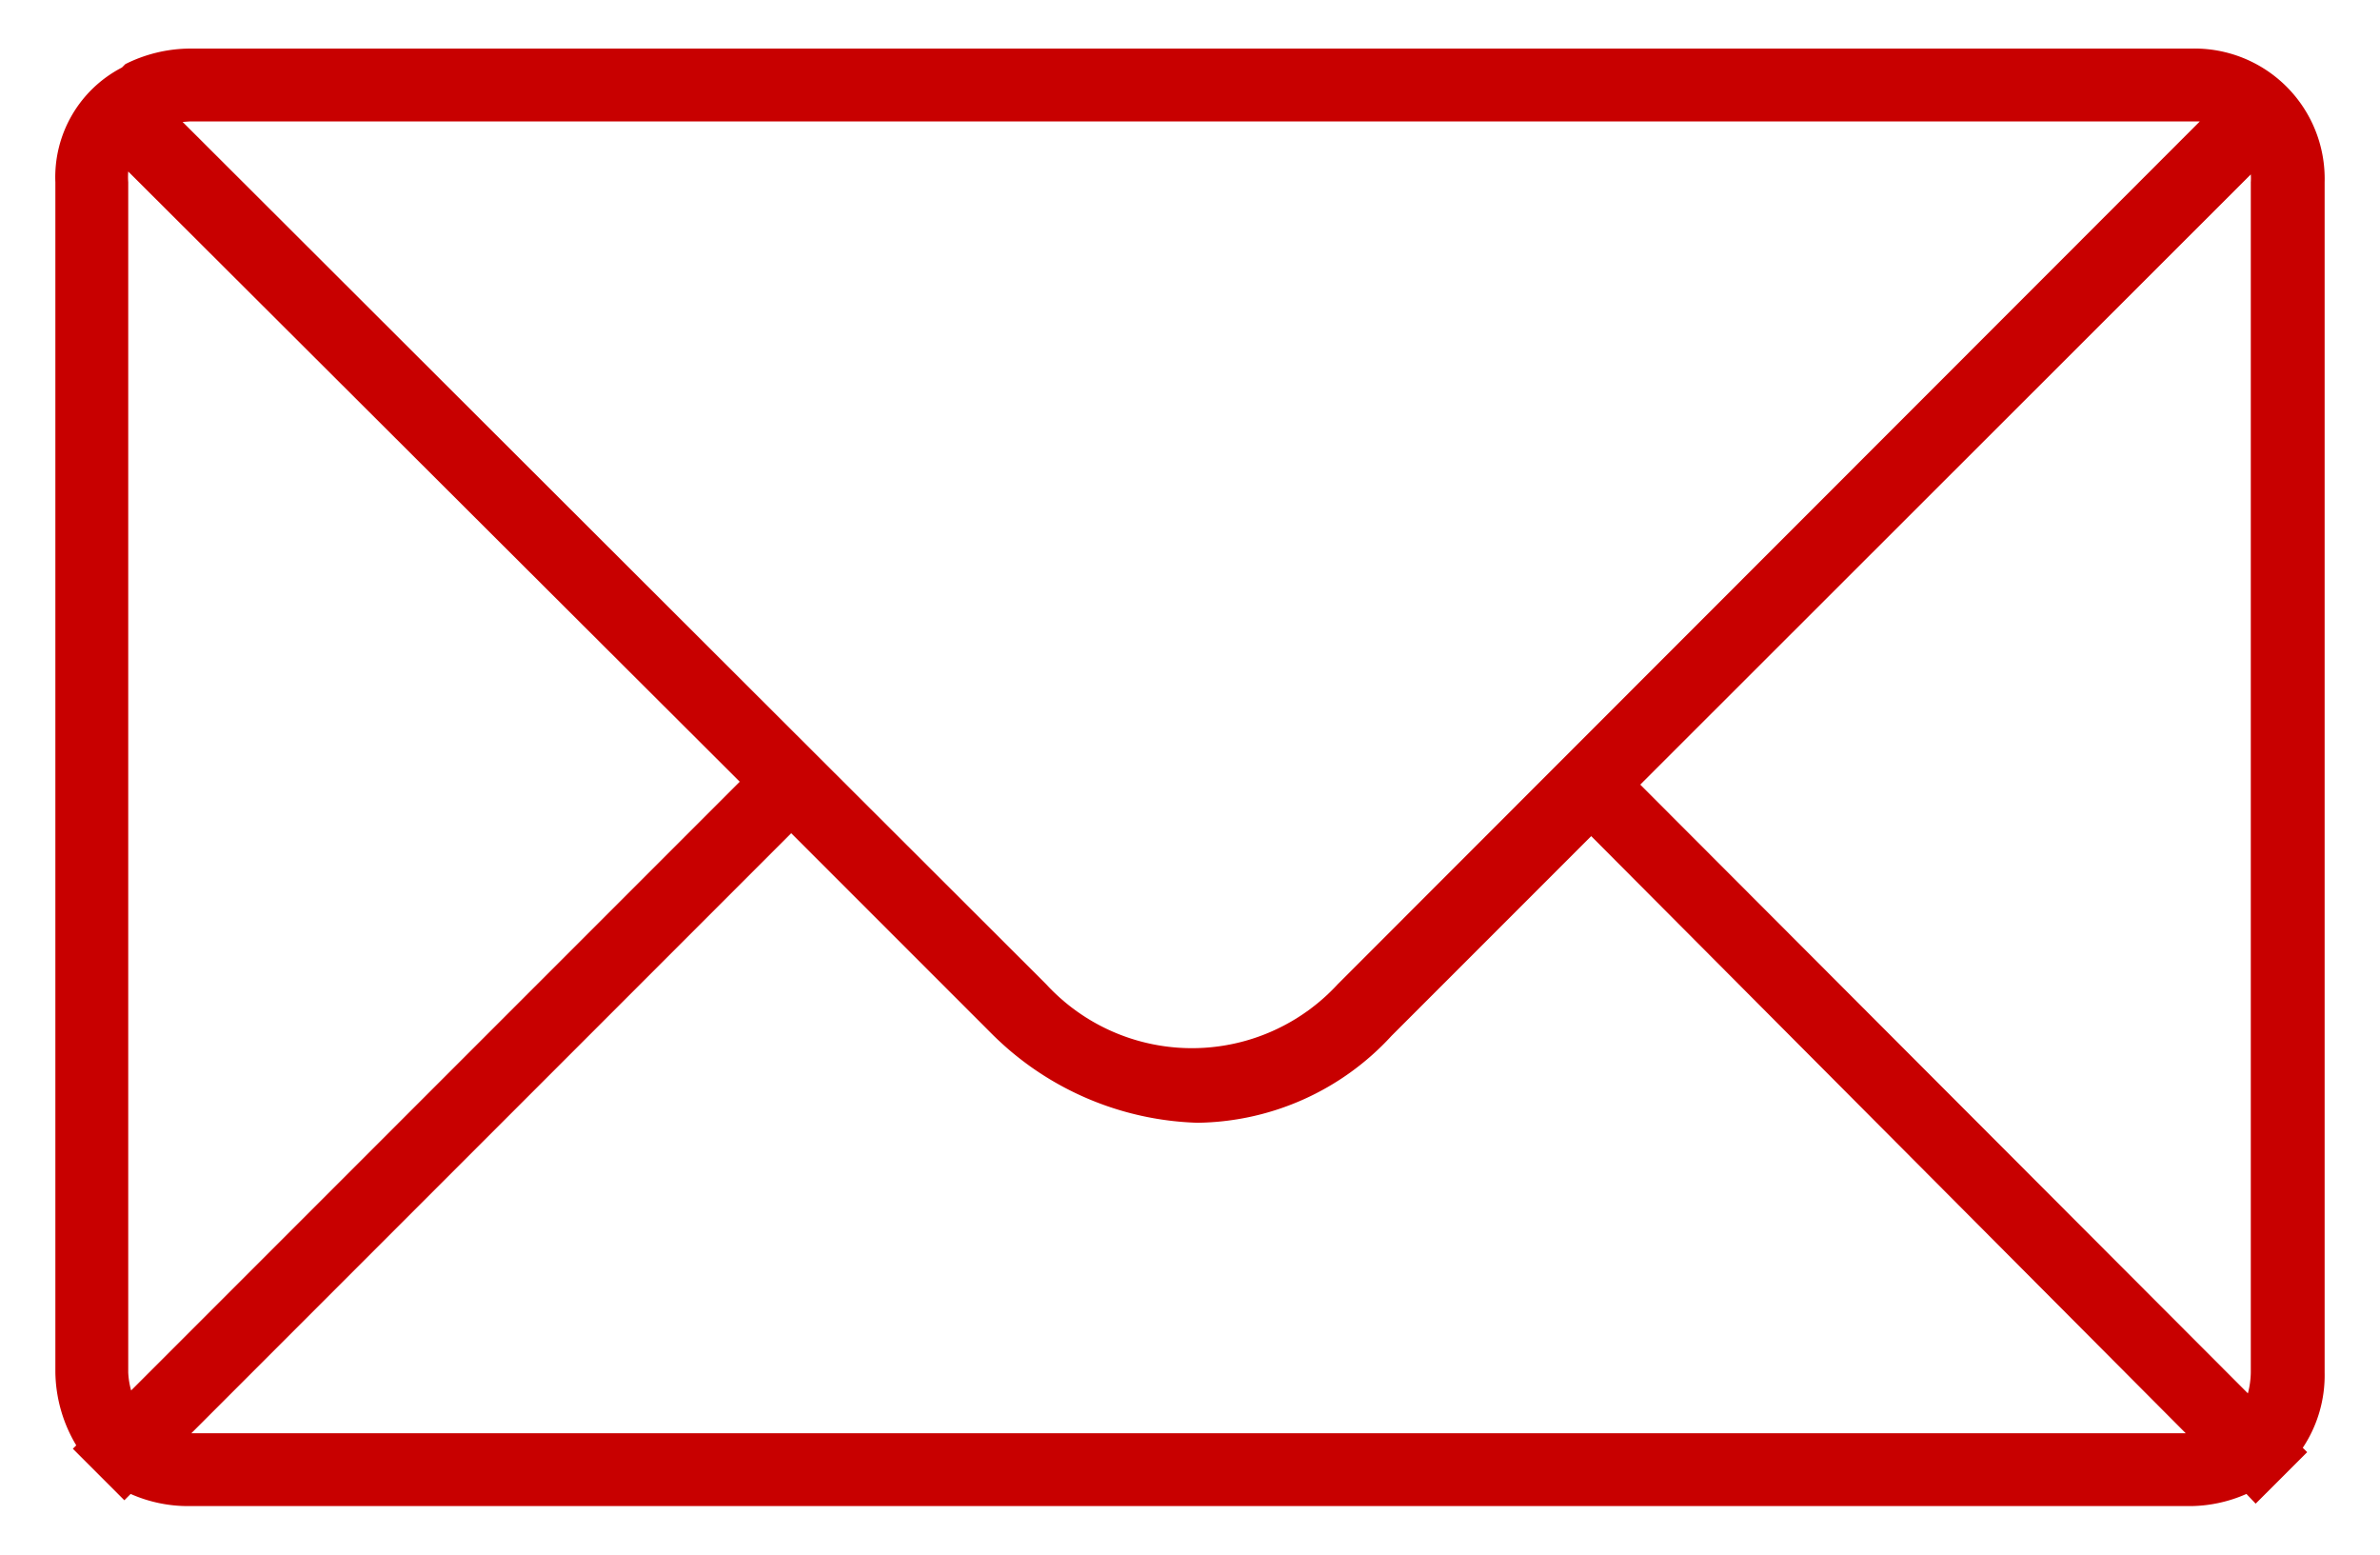 <svg id="Ebene_1" data-name="Ebene 1" xmlns="http://www.w3.org/2000/svg" viewBox="0 0 49 32"><defs><style>.cls-1{fill:#c80000;}</style></defs><title>20190531-icons-webseite</title><path class="cls-1" d="M47.86,3.75A2.68,2.68,0,0,0,45.11,1H3.89a3,3,0,0,0-1.31.32l0,0-.07.07A2.54,2.54,0,0,0,1.14,3.75v24.5a3,3,0,0,0,.43,1.5l-.07.07,1.06,1.06.13-.13a2.91,2.91,0,0,0,1.2.25H45.11a2.91,2.91,0,0,0,1.14-.25l.19.2,1.06-1.06-.09-.09a2.69,2.69,0,0,0,.45-1.55ZM3.9,2.5H45.11l.18,0L27.54,20.26a4.08,4.08,0,0,1-6,0L3.76,2.51ZM2.64,28.25V3.75a1.46,1.46,0,0,1,0-.22L15.23,16.09,2.7,28.62A1.62,1.62,0,0,1,2.64,28.25Zm1.3,1.25L16.29,17.15l4.17,4.17a6.26,6.26,0,0,0,4.19,1.79,5.51,5.51,0,0,0,4-1.79l4.11-4.11L45,29.5ZM33.77,16.15,46.34,3.59a1.15,1.15,0,0,1,0,.16v24.5a1.78,1.78,0,0,1-.06.43Z"/></svg>